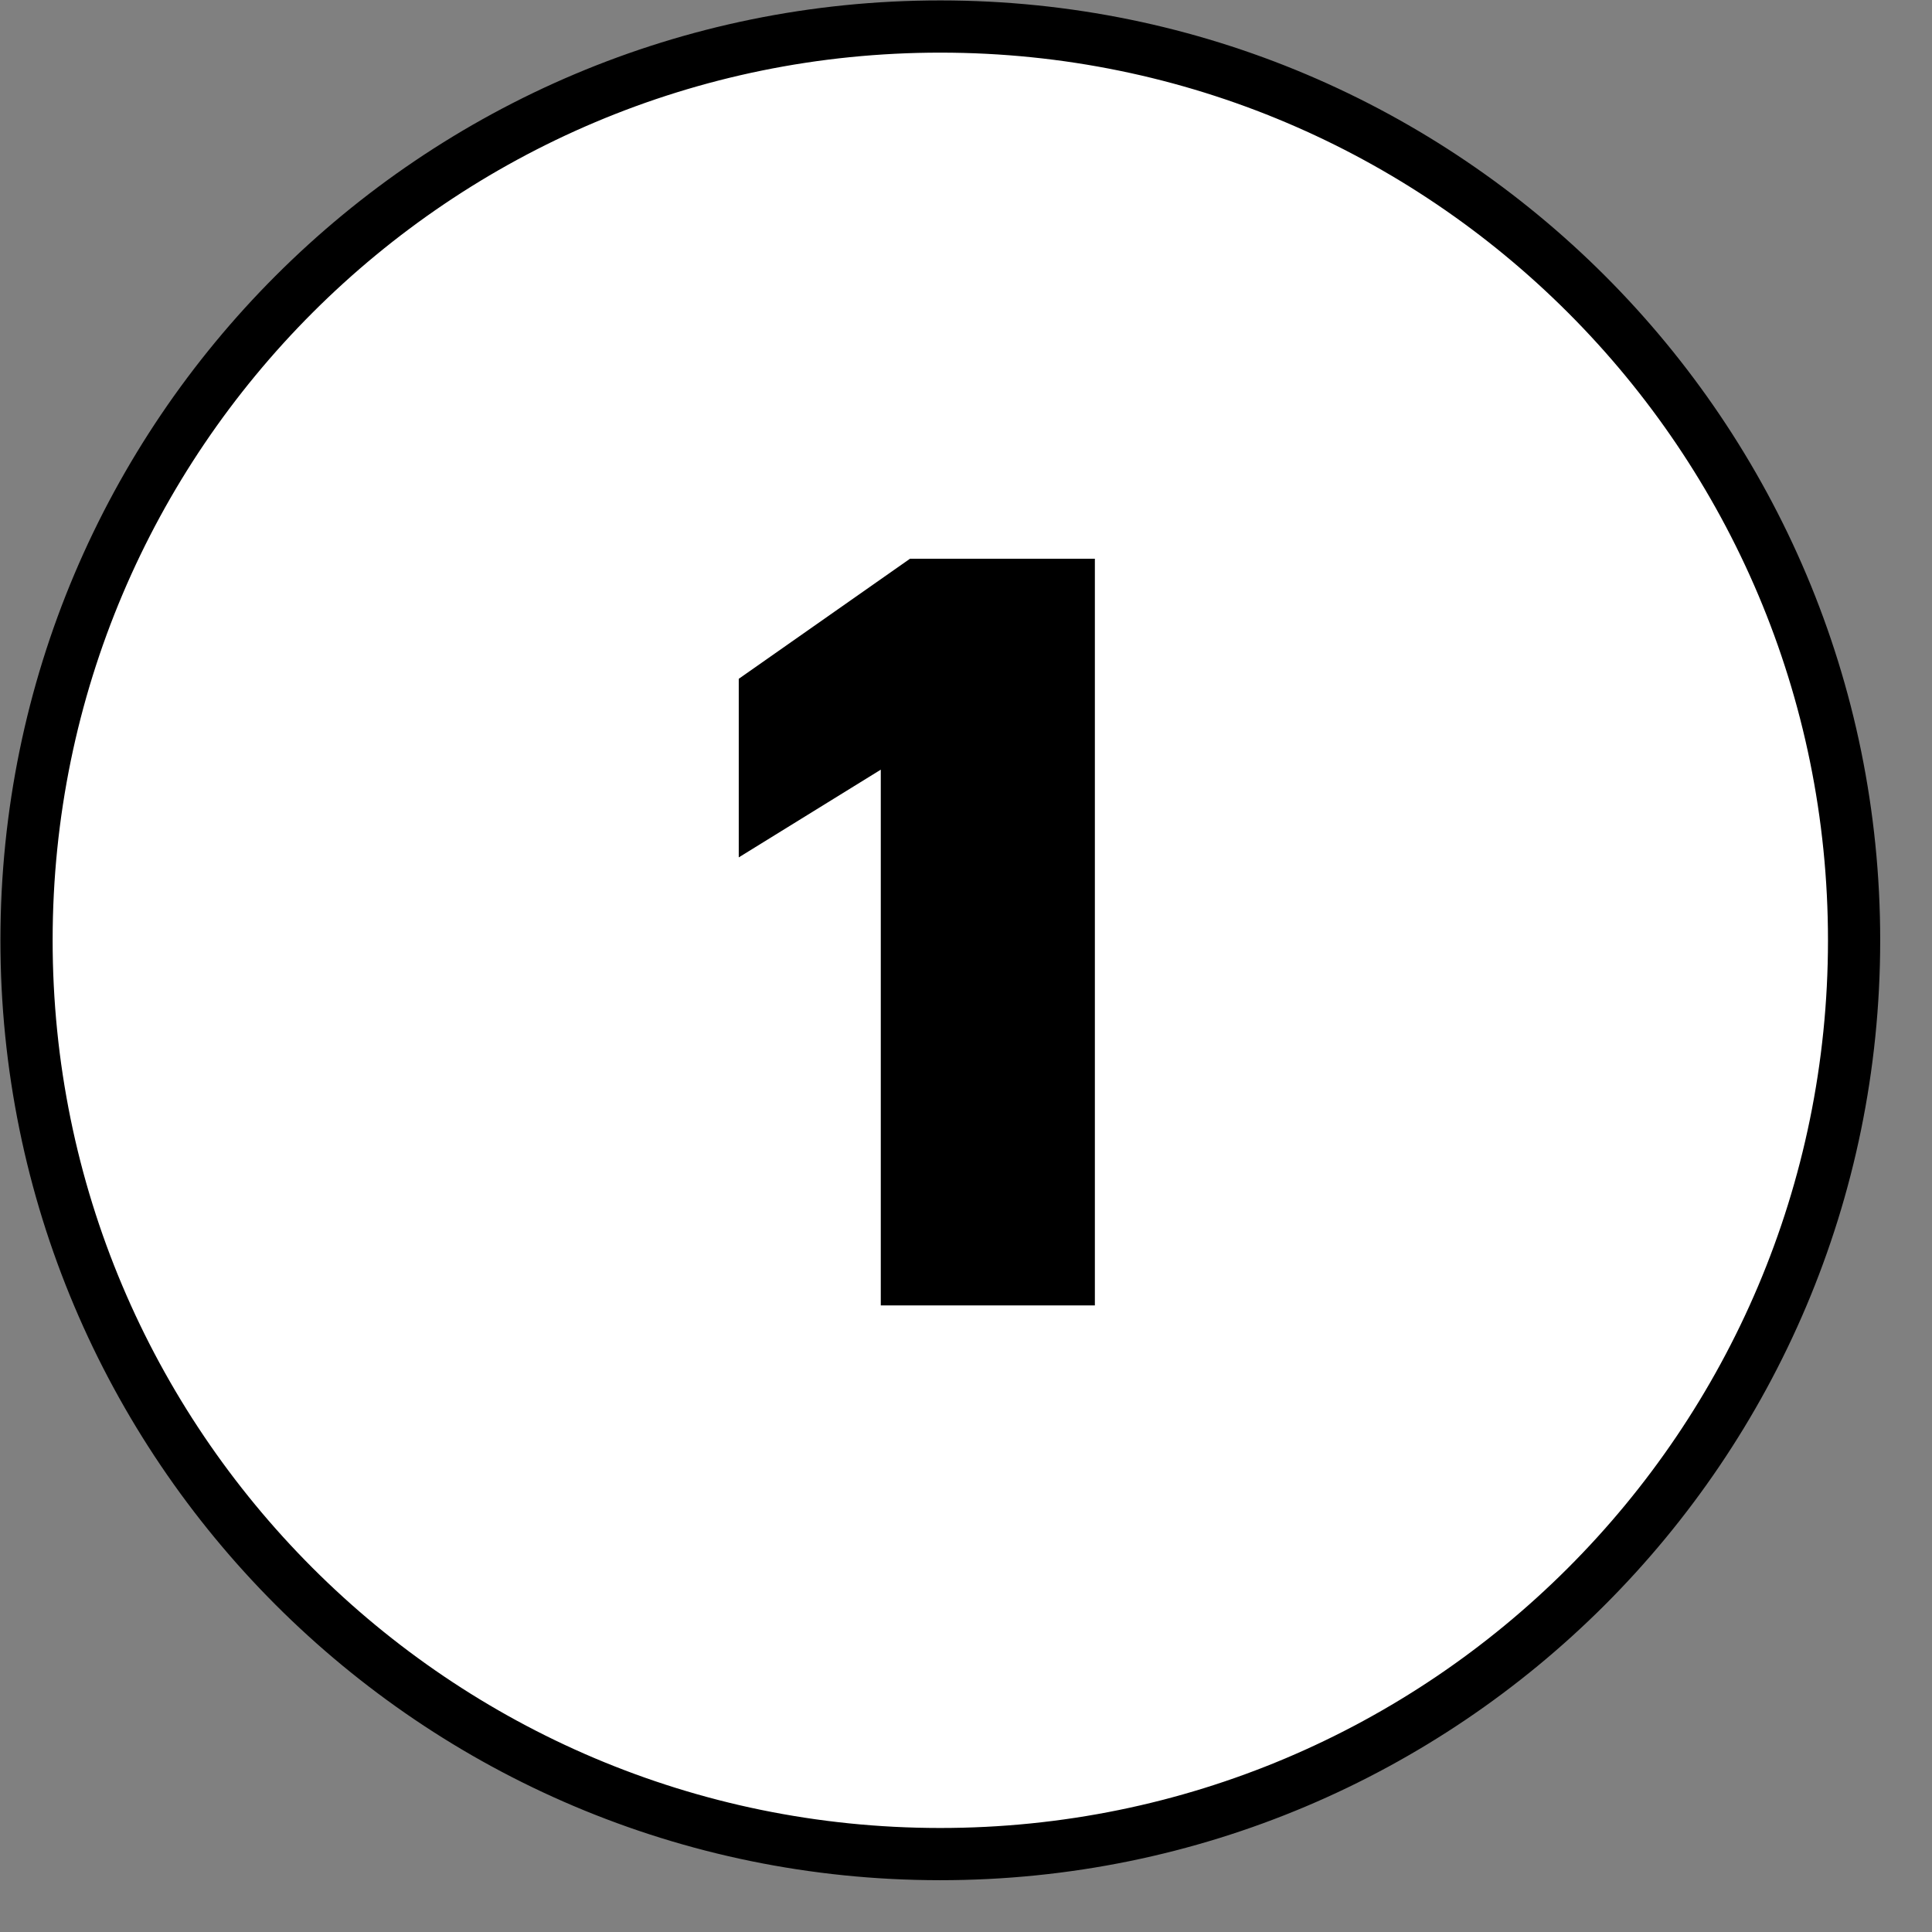 <?xml version="1.0" encoding="UTF-8"?> <svg xmlns="http://www.w3.org/2000/svg" width="37" height="37" viewBox="0 0 37 37" fill="none"><rect x="0" y="0" width="37" height="37" fill="#808080" stroke="none"/> <path d="M35.508 18.015C35.504 27.68 27.665 35.512 18 35.508C8.335 35.504 0.504 27.665 0.508 18C0.512 8.335 8.35 0.504 18.015 0.508C27.68 0.512 35.512 8.35 35.508 18.015Z" fill="white" stroke="black"></path> <path d="M16.868 14.74L14.148 16.42V13L17.428 10.7H20.968V25H16.868V14.74Z" fill="black"></path> </svg> 